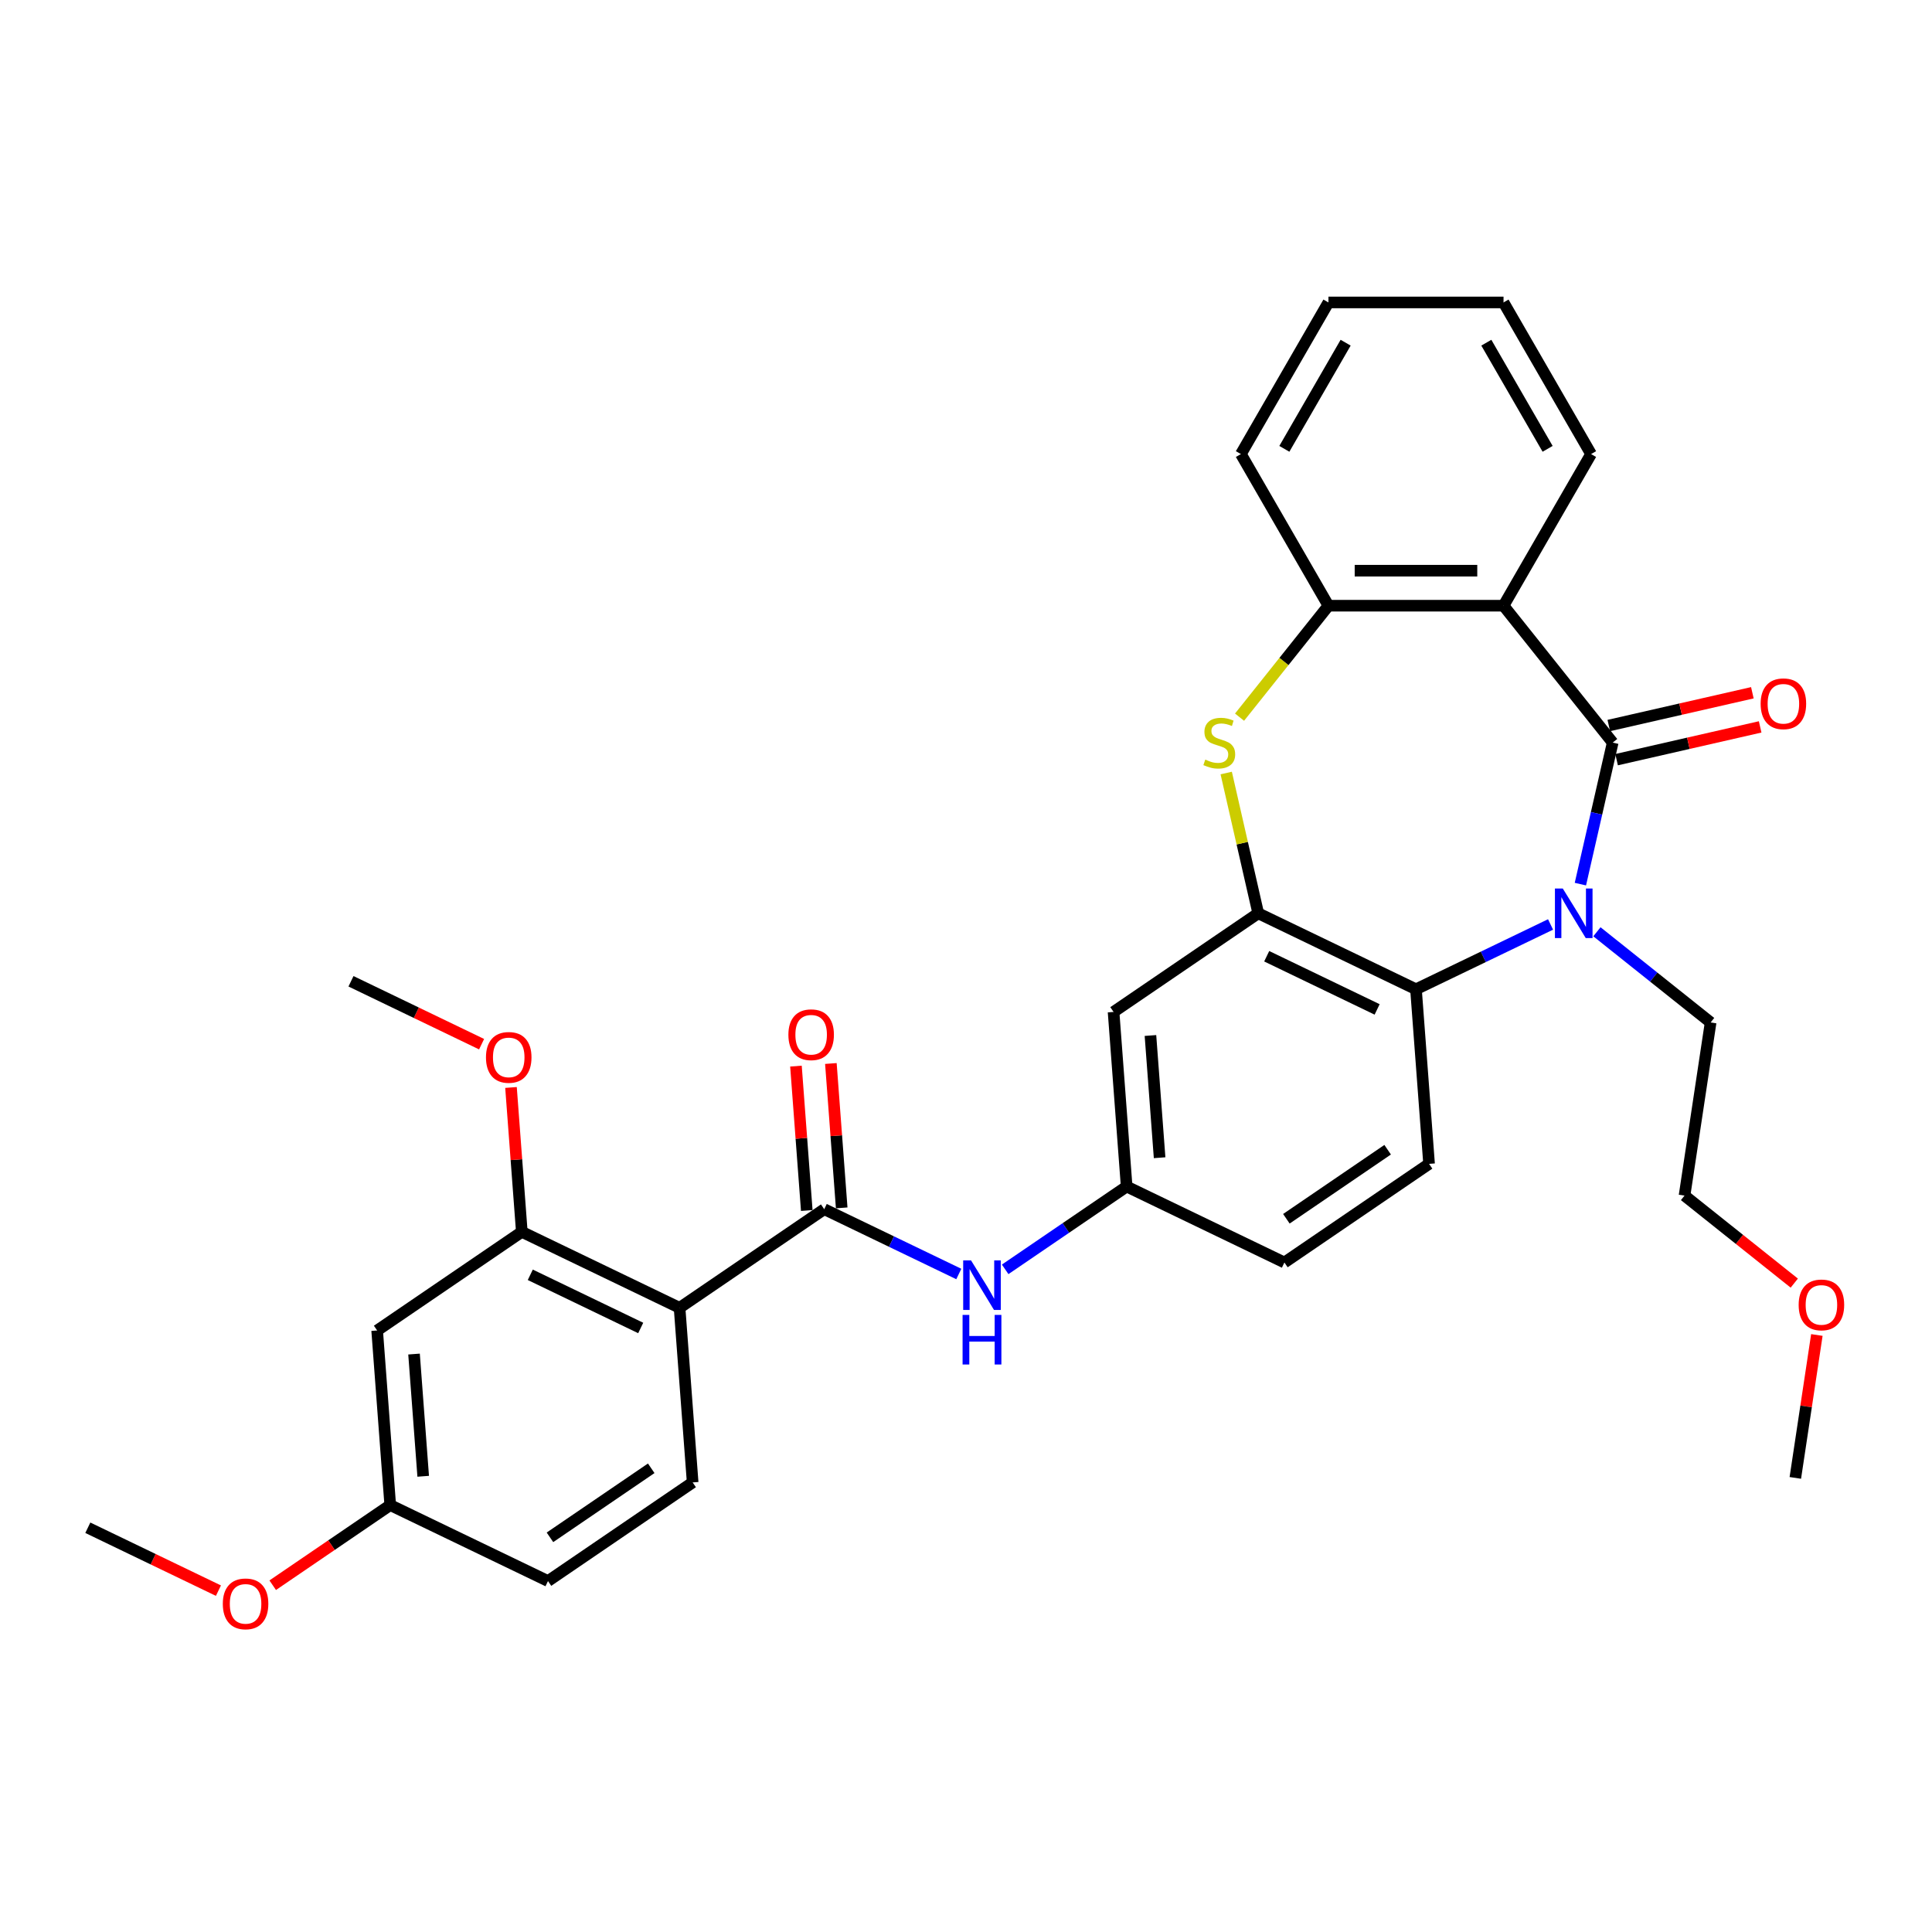 <?xml version='1.0' encoding='iso-8859-1'?>
<svg version='1.1' baseProfile='full'
              xmlns='http://www.w3.org/2000/svg'
                      xmlns:rdkit='http://www.rdkit.org/xml'
                      xmlns:xlink='http://www.w3.org/1999/xlink'
                  xml:space='preserve'
width='1000px' height='1000px' viewBox='0 0 1000 1000'>
<!-- END OF HEADER -->
<rect style='opacity:1.0;fill:#FFFFFF;stroke:none' width='1000' height='1000' x='0' y='0'> </rect>
<path class='bond-0' d='M 834.728,384.366 L 826.368,420.994' style='fill:none;fill-rule:evenodd;stroke:#000000;stroke-width:6px;stroke-linecap:butt;stroke-linejoin:miter;stroke-opacity:1' />
<path class='bond-0' d='M 826.368,420.994 L 818.008,457.622' style='fill:none;fill-rule:evenodd;stroke:#0000FF;stroke-width:6px;stroke-linecap:butt;stroke-linejoin:miter;stroke-opacity:1' />
<path class='bond-1' d='M 834.728,384.366 L 778.224,313.511' style='fill:none;fill-rule:evenodd;stroke:#000000;stroke-width:6px;stroke-linecap:butt;stroke-linejoin:miter;stroke-opacity:1' />
<path class='bond-14' d='M 836.745,393.201 L 873.899,384.721' style='fill:none;fill-rule:evenodd;stroke:#000000;stroke-width:6px;stroke-linecap:butt;stroke-linejoin:miter;stroke-opacity:1' />
<path class='bond-14' d='M 873.899,384.721 L 911.052,376.241' style='fill:none;fill-rule:evenodd;stroke:#FF0000;stroke-width:6px;stroke-linecap:butt;stroke-linejoin:miter;stroke-opacity:1' />
<path class='bond-14' d='M 832.712,375.531 L 869.865,367.05' style='fill:none;fill-rule:evenodd;stroke:#000000;stroke-width:6px;stroke-linecap:butt;stroke-linejoin:miter;stroke-opacity:1' />
<path class='bond-14' d='M 869.865,367.05 L 907.019,358.57' style='fill:none;fill-rule:evenodd;stroke:#FF0000;stroke-width:6px;stroke-linecap:butt;stroke-linejoin:miter;stroke-opacity:1' />
<path class='bond-5' d='M 802.563,478.498 L 767.737,495.27' style='fill:none;fill-rule:evenodd;stroke:#0000FF;stroke-width:6px;stroke-linecap:butt;stroke-linejoin:miter;stroke-opacity:1' />
<path class='bond-5' d='M 767.737,495.27 L 732.911,512.041' style='fill:none;fill-rule:evenodd;stroke:#000000;stroke-width:6px;stroke-linecap:butt;stroke-linejoin:miter;stroke-opacity:1' />
<path class='bond-18' d='M 826.561,482.289 L 855.989,505.757' style='fill:none;fill-rule:evenodd;stroke:#0000FF;stroke-width:6px;stroke-linecap:butt;stroke-linejoin:miter;stroke-opacity:1' />
<path class='bond-18' d='M 855.989,505.757 L 885.417,529.225' style='fill:none;fill-rule:evenodd;stroke:#000000;stroke-width:6px;stroke-linecap:butt;stroke-linejoin:miter;stroke-opacity:1' />
<path class='bond-7' d='M 778.224,313.511 L 687.597,313.511' style='fill:none;fill-rule:evenodd;stroke:#000000;stroke-width:6px;stroke-linecap:butt;stroke-linejoin:miter;stroke-opacity:1' />
<path class='bond-7' d='M 764.63,295.386 L 701.191,295.386' style='fill:none;fill-rule:evenodd;stroke:#000000;stroke-width:6px;stroke-linecap:butt;stroke-linejoin:miter;stroke-opacity:1' />
<path class='bond-22' d='M 778.224,313.511 L 823.537,235.027' style='fill:none;fill-rule:evenodd;stroke:#000000;stroke-width:6px;stroke-linecap:butt;stroke-linejoin:miter;stroke-opacity:1' />
<path class='bond-2' d='M 651.259,472.72 L 732.911,512.041' style='fill:none;fill-rule:evenodd;stroke:#000000;stroke-width:6px;stroke-linecap:butt;stroke-linejoin:miter;stroke-opacity:1' />
<path class='bond-2' d='M 655.643,494.949 L 712.799,522.474' style='fill:none;fill-rule:evenodd;stroke:#000000;stroke-width:6px;stroke-linecap:butt;stroke-linejoin:miter;stroke-opacity:1' />
<path class='bond-10' d='M 651.259,472.72 L 576.38,523.772' style='fill:none;fill-rule:evenodd;stroke:#000000;stroke-width:6px;stroke-linecap:butt;stroke-linejoin:miter;stroke-opacity:1' />
<path class='bond-32' d='M 651.259,472.72 L 642.973,436.418' style='fill:none;fill-rule:evenodd;stroke:#000000;stroke-width:6px;stroke-linecap:butt;stroke-linejoin:miter;stroke-opacity:1' />
<path class='bond-32' d='M 642.973,436.418 L 634.688,400.117' style='fill:none;fill-rule:evenodd;stroke:#CCCC00;stroke-width:6px;stroke-linecap:butt;stroke-linejoin:miter;stroke-opacity:1' />
<path class='bond-3' d='M 351.743,676.927 L 426.622,625.875' style='fill:none;fill-rule:evenodd;stroke:#000000;stroke-width:6px;stroke-linecap:butt;stroke-linejoin:miter;stroke-opacity:1' />
<path class='bond-8' d='M 351.743,676.927 L 270.092,637.605' style='fill:none;fill-rule:evenodd;stroke:#000000;stroke-width:6px;stroke-linecap:butt;stroke-linejoin:miter;stroke-opacity:1' />
<path class='bond-8' d='M 331.631,687.359 L 274.475,659.834' style='fill:none;fill-rule:evenodd;stroke:#000000;stroke-width:6px;stroke-linecap:butt;stroke-linejoin:miter;stroke-opacity:1' />
<path class='bond-11' d='M 351.743,676.927 L 358.516,767.3' style='fill:none;fill-rule:evenodd;stroke:#000000;stroke-width:6px;stroke-linecap:butt;stroke-linejoin:miter;stroke-opacity:1' />
<path class='bond-4' d='M 641.587,371.206 L 664.592,342.359' style='fill:none;fill-rule:evenodd;stroke:#CCCC00;stroke-width:6px;stroke-linecap:butt;stroke-linejoin:miter;stroke-opacity:1' />
<path class='bond-4' d='M 664.592,342.359 L 687.597,313.511' style='fill:none;fill-rule:evenodd;stroke:#000000;stroke-width:6px;stroke-linecap:butt;stroke-linejoin:miter;stroke-opacity:1' />
<path class='bond-13' d='M 732.911,512.041 L 739.683,602.414' style='fill:none;fill-rule:evenodd;stroke:#000000;stroke-width:6px;stroke-linecap:butt;stroke-linejoin:miter;stroke-opacity:1' />
<path class='bond-6' d='M 426.622,625.875 L 461.448,642.646' style='fill:none;fill-rule:evenodd;stroke:#000000;stroke-width:6px;stroke-linecap:butt;stroke-linejoin:miter;stroke-opacity:1' />
<path class='bond-6' d='M 461.448,642.646 L 496.275,659.418' style='fill:none;fill-rule:evenodd;stroke:#0000FF;stroke-width:6px;stroke-linecap:butt;stroke-linejoin:miter;stroke-opacity:1' />
<path class='bond-16' d='M 435.659,625.198 L 432.859,587.832' style='fill:none;fill-rule:evenodd;stroke:#000000;stroke-width:6px;stroke-linecap:butt;stroke-linejoin:miter;stroke-opacity:1' />
<path class='bond-16' d='M 432.859,587.832 L 430.059,550.467' style='fill:none;fill-rule:evenodd;stroke:#FF0000;stroke-width:6px;stroke-linecap:butt;stroke-linejoin:miter;stroke-opacity:1' />
<path class='bond-16' d='M 417.585,626.552 L 414.785,589.187' style='fill:none;fill-rule:evenodd;stroke:#000000;stroke-width:6px;stroke-linecap:butt;stroke-linejoin:miter;stroke-opacity:1' />
<path class='bond-16' d='M 414.785,589.187 L 411.984,551.821' style='fill:none;fill-rule:evenodd;stroke:#FF0000;stroke-width:6px;stroke-linecap:butt;stroke-linejoin:miter;stroke-opacity:1' />
<path class='bond-24' d='M 687.597,313.511 L 642.284,235.027' style='fill:none;fill-rule:evenodd;stroke:#000000;stroke-width:6px;stroke-linecap:butt;stroke-linejoin:miter;stroke-opacity:1' />
<path class='bond-12' d='M 270.092,637.605 L 195.213,688.657' style='fill:none;fill-rule:evenodd;stroke:#000000;stroke-width:6px;stroke-linecap:butt;stroke-linejoin:miter;stroke-opacity:1' />
<path class='bond-21' d='M 270.092,637.605 L 267.291,600.24' style='fill:none;fill-rule:evenodd;stroke:#000000;stroke-width:6px;stroke-linecap:butt;stroke-linejoin:miter;stroke-opacity:1' />
<path class='bond-21' d='M 267.291,600.24 L 264.491,562.875' style='fill:none;fill-rule:evenodd;stroke:#FF0000;stroke-width:6px;stroke-linecap:butt;stroke-linejoin:miter;stroke-opacity:1' />
<path class='bond-9' d='M 520.273,657.016 L 551.713,635.58' style='fill:none;fill-rule:evenodd;stroke:#0000FF;stroke-width:6px;stroke-linecap:butt;stroke-linejoin:miter;stroke-opacity:1' />
<path class='bond-9' d='M 551.713,635.58 L 583.153,614.145' style='fill:none;fill-rule:evenodd;stroke:#000000;stroke-width:6px;stroke-linecap:butt;stroke-linejoin:miter;stroke-opacity:1' />
<path class='bond-34' d='M 576.38,523.772 L 583.153,614.145' style='fill:none;fill-rule:evenodd;stroke:#000000;stroke-width:6px;stroke-linecap:butt;stroke-linejoin:miter;stroke-opacity:1' />
<path class='bond-34' d='M 595.471,535.973 L 600.211,599.234' style='fill:none;fill-rule:evenodd;stroke:#000000;stroke-width:6px;stroke-linecap:butt;stroke-linejoin:miter;stroke-opacity:1' />
<path class='bond-20' d='M 358.516,767.3 L 283.637,818.351' style='fill:none;fill-rule:evenodd;stroke:#000000;stroke-width:6px;stroke-linecap:butt;stroke-linejoin:miter;stroke-opacity:1' />
<path class='bond-20' d='M 337.073,759.982 L 284.658,795.718' style='fill:none;fill-rule:evenodd;stroke:#000000;stroke-width:6px;stroke-linecap:butt;stroke-linejoin:miter;stroke-opacity:1' />
<path class='bond-35' d='M 195.213,688.657 L 201.985,779.03' style='fill:none;fill-rule:evenodd;stroke:#000000;stroke-width:6px;stroke-linecap:butt;stroke-linejoin:miter;stroke-opacity:1' />
<path class='bond-35' d='M 214.303,700.858 L 219.044,764.119' style='fill:none;fill-rule:evenodd;stroke:#000000;stroke-width:6px;stroke-linecap:butt;stroke-linejoin:miter;stroke-opacity:1' />
<path class='bond-19' d='M 739.683,602.414 L 664.804,653.466' style='fill:none;fill-rule:evenodd;stroke:#000000;stroke-width:6px;stroke-linecap:butt;stroke-linejoin:miter;stroke-opacity:1' />
<path class='bond-19' d='M 718.241,595.096 L 665.826,630.832' style='fill:none;fill-rule:evenodd;stroke:#000000;stroke-width:6px;stroke-linecap:butt;stroke-linejoin:miter;stroke-opacity:1' />
<path class='bond-15' d='M 583.153,614.145 L 664.804,653.466' style='fill:none;fill-rule:evenodd;stroke:#000000;stroke-width:6px;stroke-linecap:butt;stroke-linejoin:miter;stroke-opacity:1' />
<path class='bond-17' d='M 201.985,779.03 L 283.637,818.351' style='fill:none;fill-rule:evenodd;stroke:#000000;stroke-width:6px;stroke-linecap:butt;stroke-linejoin:miter;stroke-opacity:1' />
<path class='bond-23' d='M 201.985,779.03 L 171.569,799.767' style='fill:none;fill-rule:evenodd;stroke:#000000;stroke-width:6px;stroke-linecap:butt;stroke-linejoin:miter;stroke-opacity:1' />
<path class='bond-23' d='M 171.569,799.767 L 141.153,820.504' style='fill:none;fill-rule:evenodd;stroke:#FF0000;stroke-width:6px;stroke-linecap:butt;stroke-linejoin:miter;stroke-opacity:1' />
<path class='bond-26' d='M 885.417,529.225 L 871.909,618.839' style='fill:none;fill-rule:evenodd;stroke:#000000;stroke-width:6px;stroke-linecap:butt;stroke-linejoin:miter;stroke-opacity:1' />
<path class='bond-27' d='M 249.272,540.468 L 215.47,524.189' style='fill:none;fill-rule:evenodd;stroke:#FF0000;stroke-width:6px;stroke-linecap:butt;stroke-linejoin:miter;stroke-opacity:1' />
<path class='bond-27' d='M 215.47,524.189 L 181.668,507.911' style='fill:none;fill-rule:evenodd;stroke:#000000;stroke-width:6px;stroke-linecap:butt;stroke-linejoin:miter;stroke-opacity:1' />
<path class='bond-30' d='M 823.537,235.027 L 778.224,156.542' style='fill:none;fill-rule:evenodd;stroke:#000000;stroke-width:6px;stroke-linecap:butt;stroke-linejoin:miter;stroke-opacity:1' />
<path class='bond-30' d='M 801.043,232.317 L 769.324,177.377' style='fill:none;fill-rule:evenodd;stroke:#000000;stroke-width:6px;stroke-linecap:butt;stroke-linejoin:miter;stroke-opacity:1' />
<path class='bond-28' d='M 113.059,823.317 L 79.257,807.039' style='fill:none;fill-rule:evenodd;stroke:#FF0000;stroke-width:6px;stroke-linecap:butt;stroke-linejoin:miter;stroke-opacity:1' />
<path class='bond-28' d='M 79.257,807.039 L 45.455,790.76' style='fill:none;fill-rule:evenodd;stroke:#000000;stroke-width:6px;stroke-linecap:butt;stroke-linejoin:miter;stroke-opacity:1' />
<path class='bond-33' d='M 642.284,235.027 L 687.597,156.542' style='fill:none;fill-rule:evenodd;stroke:#000000;stroke-width:6px;stroke-linecap:butt;stroke-linejoin:miter;stroke-opacity:1' />
<path class='bond-33' d='M 664.778,232.317 L 696.497,177.377' style='fill:none;fill-rule:evenodd;stroke:#000000;stroke-width:6px;stroke-linecap:butt;stroke-linejoin:miter;stroke-opacity:1' />
<path class='bond-25' d='M 928.717,664.141 L 900.313,641.49' style='fill:none;fill-rule:evenodd;stroke:#FF0000;stroke-width:6px;stroke-linecap:butt;stroke-linejoin:miter;stroke-opacity:1' />
<path class='bond-25' d='M 900.313,641.49 L 871.909,618.839' style='fill:none;fill-rule:evenodd;stroke:#000000;stroke-width:6px;stroke-linecap:butt;stroke-linejoin:miter;stroke-opacity:1' />
<path class='bond-29' d='M 940.406,690.986 L 934.832,727.972' style='fill:none;fill-rule:evenodd;stroke:#FF0000;stroke-width:6px;stroke-linecap:butt;stroke-linejoin:miter;stroke-opacity:1' />
<path class='bond-29' d='M 934.832,727.972 L 929.257,764.958' style='fill:none;fill-rule:evenodd;stroke:#000000;stroke-width:6px;stroke-linecap:butt;stroke-linejoin:miter;stroke-opacity:1' />
<path class='bond-31' d='M 778.224,156.542 L 687.597,156.542' style='fill:none;fill-rule:evenodd;stroke:#000000;stroke-width:6px;stroke-linecap:butt;stroke-linejoin:miter;stroke-opacity:1' />
<path  class='atom-1' d='M 808.889 459.887
L 817.299 473.481
Q 818.133 474.823, 819.474 477.251
Q 820.815 479.68, 820.888 479.825
L 820.888 459.887
L 824.295 459.887
L 824.295 485.553
L 820.779 485.553
L 811.753 470.69
Q 810.701 468.95, 809.578 466.956
Q 808.49 464.962, 808.164 464.346
L 808.164 485.553
L 804.829 485.553
L 804.829 459.887
L 808.889 459.887
' fill='#0000FF'/>
<path  class='atom-5' d='M 623.843 393.175
Q 624.133 393.284, 625.329 393.791
Q 626.525 394.299, 627.83 394.625
Q 629.172 394.915, 630.477 394.915
Q 632.905 394.915, 634.319 393.755
Q 635.733 392.559, 635.733 390.492
Q 635.733 389.079, 635.008 388.209
Q 634.319 387.338, 633.232 386.867
Q 632.144 386.396, 630.332 385.852
Q 628.048 385.163, 626.67 384.511
Q 625.329 383.858, 624.35 382.481
Q 623.408 381.103, 623.408 378.783
Q 623.408 375.557, 625.583 373.563
Q 627.794 371.57, 632.144 371.57
Q 635.117 371.57, 638.488 372.983
L 637.654 375.775
Q 634.573 374.506, 632.253 374.506
Q 629.752 374.506, 628.374 375.557
Q 626.997 376.572, 627.033 378.348
Q 627.033 379.726, 627.722 380.56
Q 628.447 381.393, 629.462 381.865
Q 630.513 382.336, 632.253 382.88
Q 634.573 383.605, 635.95 384.33
Q 637.328 385.055, 638.307 386.541
Q 639.322 387.991, 639.322 390.492
Q 639.322 394.045, 636.929 395.966
Q 634.573 397.851, 630.622 397.851
Q 628.338 397.851, 626.598 397.344
Q 624.894 396.872, 622.864 396.039
L 623.843 393.175
' fill='#CCCC00'/>
<path  class='atom-10' d='M 502.6 652.364
L 511.011 665.958
Q 511.844 667.299, 513.186 669.728
Q 514.527 672.156, 514.599 672.301
L 514.599 652.364
L 518.007 652.364
L 518.007 678.029
L 514.491 678.029
L 505.464 663.166
Q 504.413 661.426, 503.289 659.432
Q 502.202 657.439, 501.875 656.822
L 501.875 678.029
L 498.54 678.029
L 498.54 652.364
L 502.6 652.364
' fill='#0000FF'/>
<path  class='atom-10' d='M 498.232 680.596
L 501.712 680.596
L 501.712 691.507
L 514.835 691.507
L 514.835 680.596
L 518.315 680.596
L 518.315 706.261
L 514.835 706.261
L 514.835 694.407
L 501.712 694.407
L 501.712 706.261
L 498.232 706.261
L 498.232 680.596
' fill='#0000FF'/>
<path  class='atom-15' d='M 911.301 364.272
Q 911.301 358.11, 914.346 354.666
Q 917.391 351.222, 923.083 351.222
Q 928.774 351.222, 931.819 354.666
Q 934.864 358.11, 934.864 364.272
Q 934.864 370.507, 931.783 374.06
Q 928.701 377.576, 923.083 377.576
Q 917.427 377.576, 914.346 374.06
Q 911.301 370.544, 911.301 364.272
M 923.083 374.676
Q 926.998 374.676, 929.1 372.066
Q 931.239 369.42, 931.239 364.272
Q 931.239 359.233, 929.1 356.696
Q 926.998 354.122, 923.083 354.122
Q 919.167 354.122, 917.029 356.66
Q 914.926 359.197, 914.926 364.272
Q 914.926 369.456, 917.029 372.066
Q 919.167 374.676, 923.083 374.676
' fill='#FF0000'/>
<path  class='atom-17' d='M 408.068 535.575
Q 408.068 529.412, 411.113 525.968
Q 414.158 522.524, 419.85 522.524
Q 425.541 522.524, 428.586 525.968
Q 431.631 529.412, 431.631 535.575
Q 431.631 541.81, 428.55 545.362
Q 425.468 548.879, 419.85 548.879
Q 414.194 548.879, 411.113 545.362
Q 408.068 541.846, 408.068 535.575
M 419.85 545.978
Q 423.765 545.978, 425.867 543.368
Q 428.006 540.722, 428.006 535.575
Q 428.006 530.536, 425.867 527.998
Q 423.765 525.424, 419.85 525.424
Q 415.935 525.424, 413.796 527.962
Q 411.693 530.5, 411.693 535.575
Q 411.693 540.758, 413.796 543.368
Q 415.935 545.978, 419.85 545.978
' fill='#FF0000'/>
<path  class='atom-22' d='M 251.538 547.305
Q 251.538 541.142, 254.583 537.699
Q 257.628 534.255, 263.319 534.255
Q 269.01 534.255, 272.055 537.699
Q 275.1 541.142, 275.1 547.305
Q 275.1 553.54, 272.019 557.093
Q 268.938 560.609, 263.319 560.609
Q 257.664 560.609, 254.583 557.093
Q 251.538 553.576, 251.538 547.305
M 263.319 557.709
Q 267.234 557.709, 269.337 555.099
Q 271.475 552.452, 271.475 547.305
Q 271.475 542.266, 269.337 539.729
Q 267.234 537.155, 263.319 537.155
Q 259.404 537.155, 257.265 539.692
Q 255.163 542.23, 255.163 547.305
Q 255.163 552.489, 257.265 555.099
Q 259.404 557.709, 263.319 557.709
' fill='#FF0000'/>
<path  class='atom-24' d='M 115.325 830.154
Q 115.325 823.991, 118.37 820.548
Q 121.415 817.104, 127.106 817.104
Q 132.797 817.104, 135.842 820.548
Q 138.887 823.991, 138.887 830.154
Q 138.887 836.389, 135.806 839.942
Q 132.725 843.458, 127.106 843.458
Q 121.451 843.458, 118.37 839.942
Q 115.325 836.425, 115.325 830.154
M 127.106 840.558
Q 131.021 840.558, 133.124 837.948
Q 135.262 835.302, 135.262 830.154
Q 135.262 825.115, 133.124 822.578
Q 131.021 820.004, 127.106 820.004
Q 123.191 820.004, 121.052 822.541
Q 118.95 825.079, 118.95 830.154
Q 118.95 835.338, 121.052 837.948
Q 123.191 840.558, 127.106 840.558
' fill='#FF0000'/>
<path  class='atom-26' d='M 930.983 675.416
Q 930.983 669.253, 934.028 665.81
Q 937.073 662.366, 942.764 662.366
Q 948.455 662.366, 951.5 665.81
Q 954.545 669.253, 954.545 675.416
Q 954.545 681.651, 951.464 685.204
Q 948.383 688.72, 942.764 688.72
Q 937.109 688.72, 934.028 685.204
Q 930.983 681.687, 930.983 675.416
M 942.764 685.82
Q 946.679 685.82, 948.782 683.21
Q 950.92 680.564, 950.92 675.416
Q 950.92 670.377, 948.782 667.84
Q 946.679 665.266, 942.764 665.266
Q 938.849 665.266, 936.71 667.803
Q 934.608 670.341, 934.608 675.416
Q 934.608 680.6, 936.71 683.21
Q 938.849 685.82, 942.764 685.82
' fill='#FF0000'/>
</svg>
